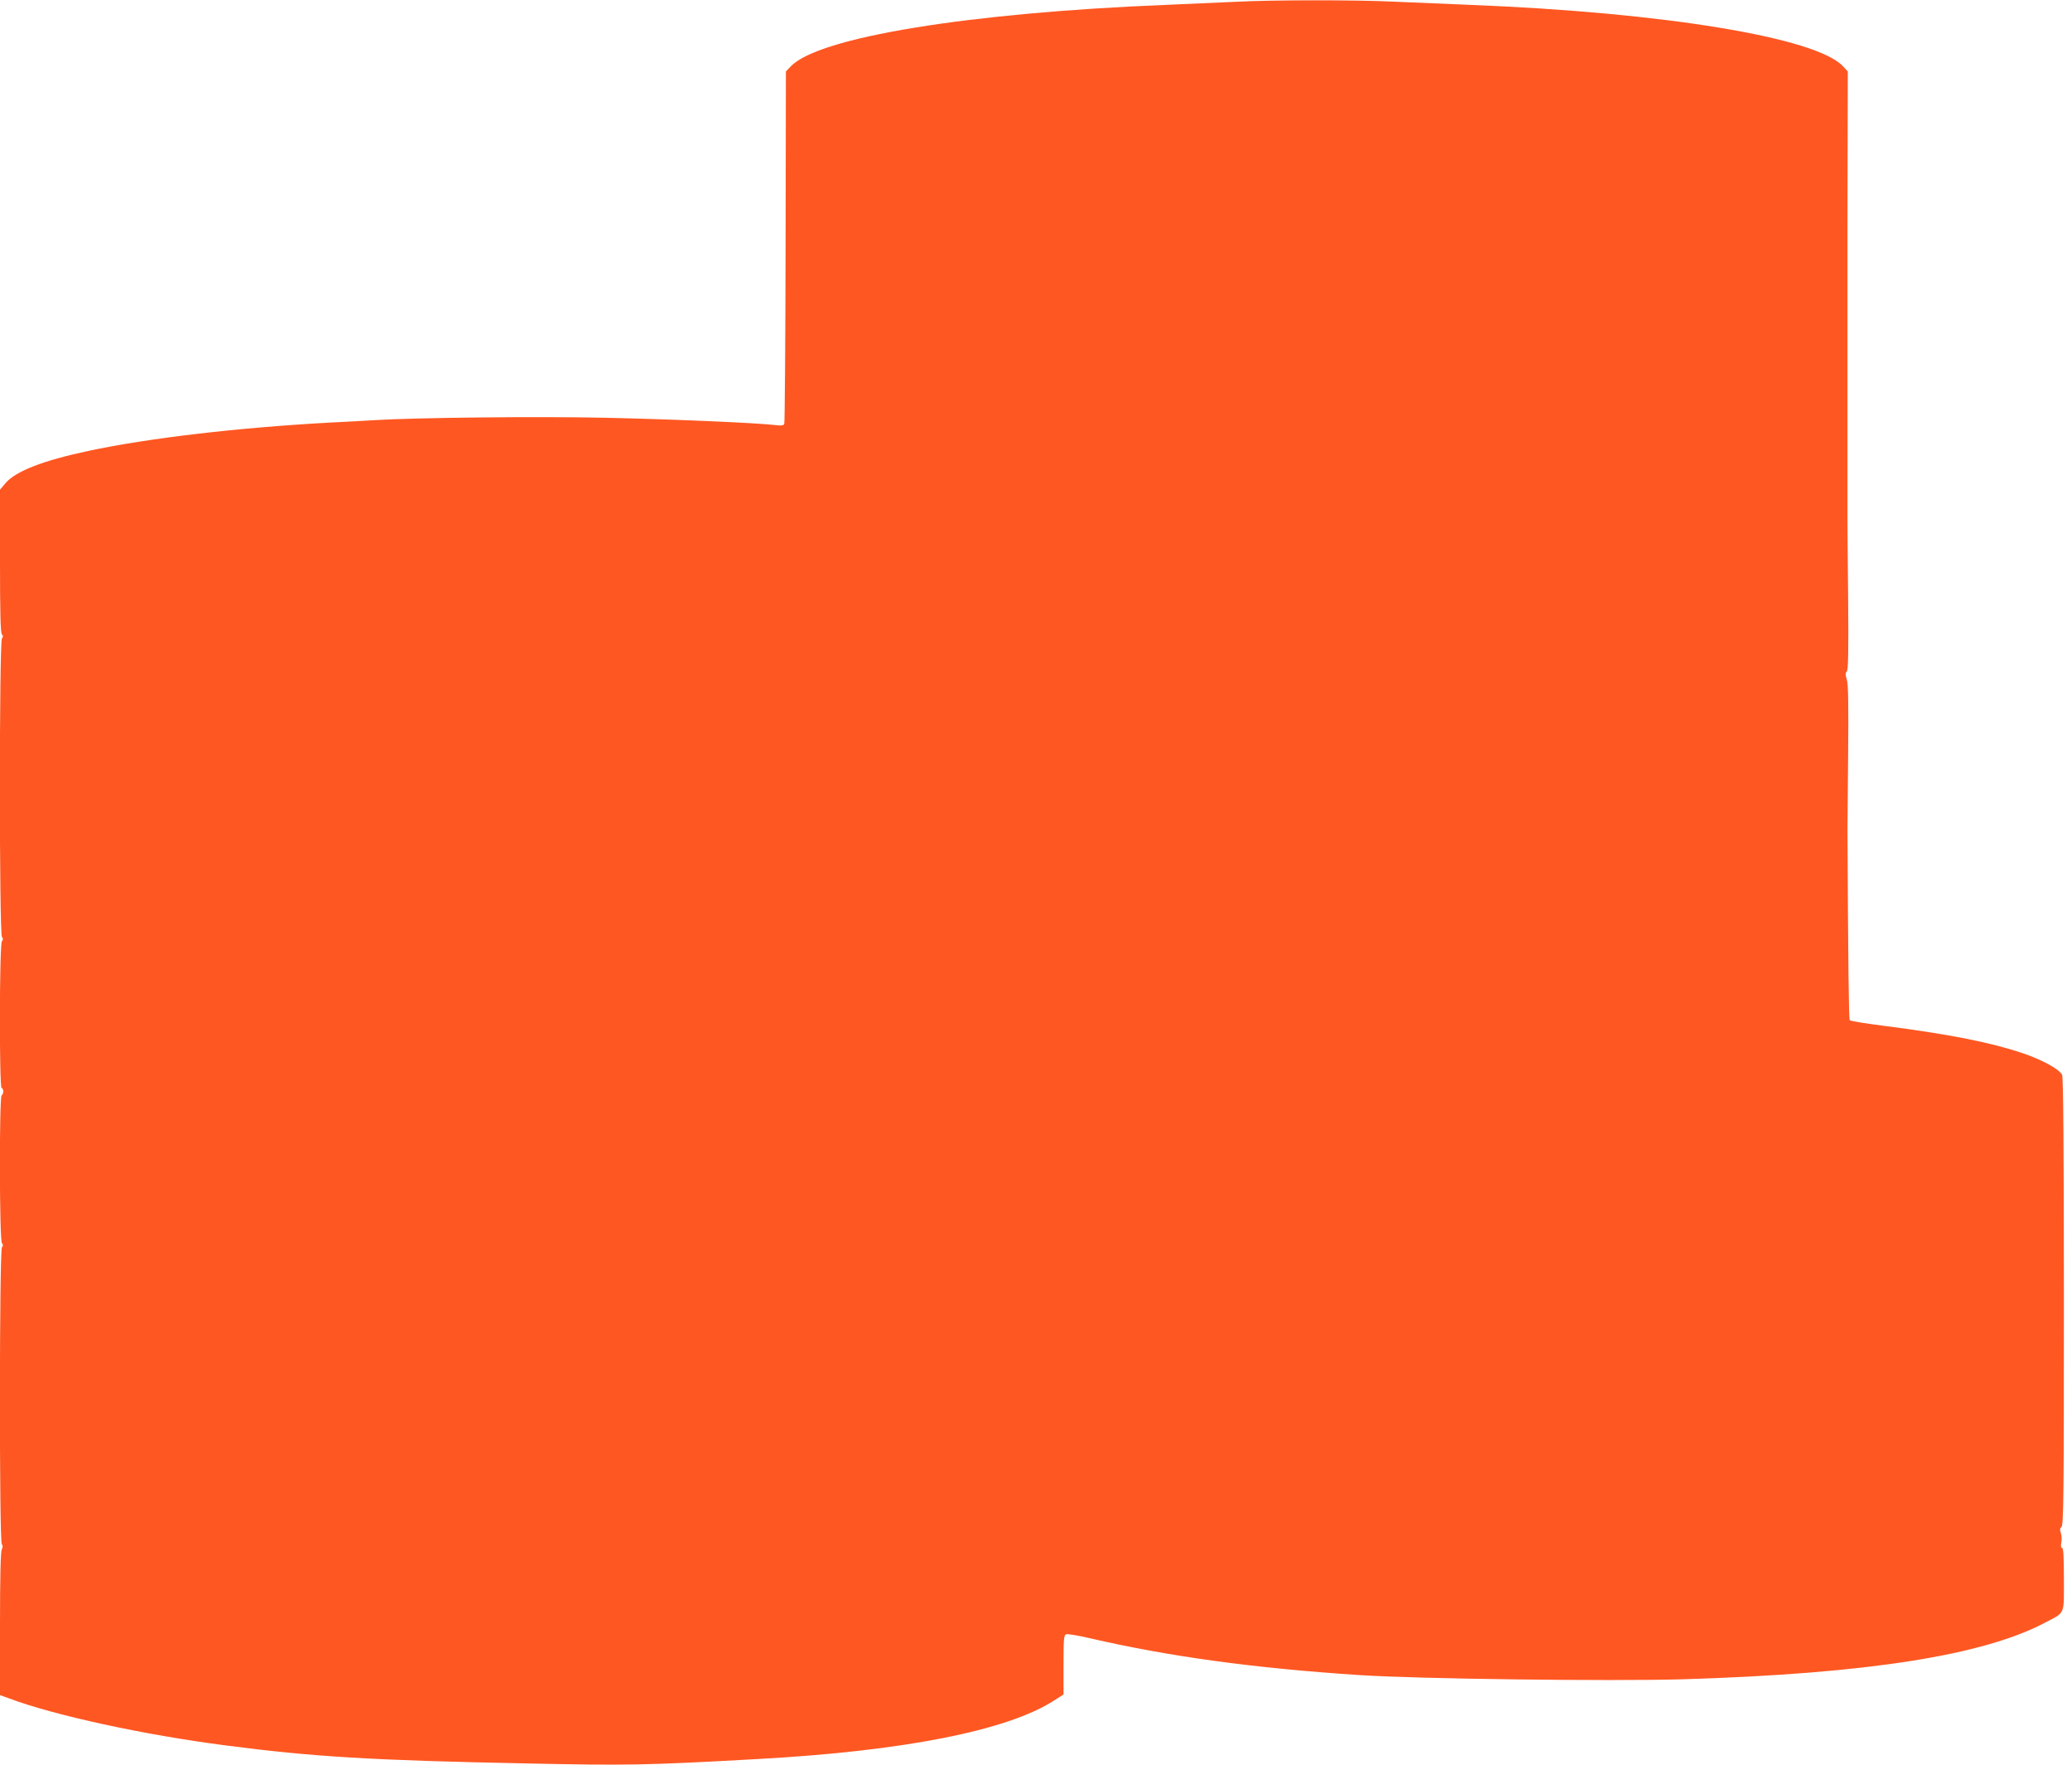<?xml version="1.0" standalone="no"?>
<!DOCTYPE svg PUBLIC "-//W3C//DTD SVG 20010904//EN"
 "http://www.w3.org/TR/2001/REC-SVG-20010904/DTD/svg10.dtd">
<svg version="1.0" xmlns="http://www.w3.org/2000/svg"
 width="1280pt" height="1090pt" viewBox="0 0 1280 1090"
 preserveAspectRatio="xMidYMid meet">
<g transform="translate(0,1090) scale(0.1,-0.1)"
fill="#ff5722" stroke="none">
<path d="M7635 10889 c-82 -4 -276 -12 -430 -19 -1223 -49 -2149 -200 -2320
-380 l-30 -31 -2 -1081 c-1 -595 -5 -1088 -8 -1095 -4 -11 -17 -13 -57 -8
-124 14 -636 36 -1051 45 -410 9 -1173 1 -1427 -15 -47 -3 -170 -10 -275 -15
-566 -31 -1121 -96 -1490 -175 -281 -60 -448 -125 -511 -199 l-34 -40 0 -441
c0 -321 3 -444 12 -453 8 -8 8 -15 0 -25 -17 -20 -17 -1824 0 -1844 8 -10 8
-17 0 -25 -16 -16 -17 -908 -2 -908 6 0 10 -9 10 -19 0 -11 -4 -23 -10 -26
-15 -9 -14 -897 2 -913 8 -8 8 -15 0 -25 -16 -19 -17 -1814 -1 -1833 7 -9 7
-19 0 -33 -7 -13 -11 -166 -11 -460 l0 -440 56 -20 c275 -104 837 -226 1334
-290 542 -71 910 -93 1871 -112 618 -13 731 -11 1414 27 904 49 1549 176 1837
362 l58 37 0 183 c0 158 2 183 16 189 9 3 78 -8 153 -26 487 -112 1004 -183
1656 -226 362 -24 1556 -39 2005 -26 1139 35 1857 148 2240 353 119 63 110 42
110 265 0 135 -3 193 -11 193 -7 0 -9 12 -5 34 4 18 2 45 -3 59 -7 19 -6 28 4
37 13 11 15 207 15 1392 0 948 -4 1386 -11 1400 -20 37 -127 95 -251 136 -202
67 -456 116 -853 167 -110 14 -203 29 -208 34 -6 6 -10 350 -14 1181 0 8 2
211 4 450 3 320 1 445 -8 472 -9 29 -9 41 0 52 9 10 11 127 8 462 -3 247 -4
455 -4 462 0 6 0 424 0 927 0 503 0 925 0 938 0 12 0 223 1 469 l1 447 -30 32
c-166 177 -1105 332 -2305 379 -151 6 -365 15 -475 20 -227 11 -746 11 -970
-1z"/>
</g>
</svg>
